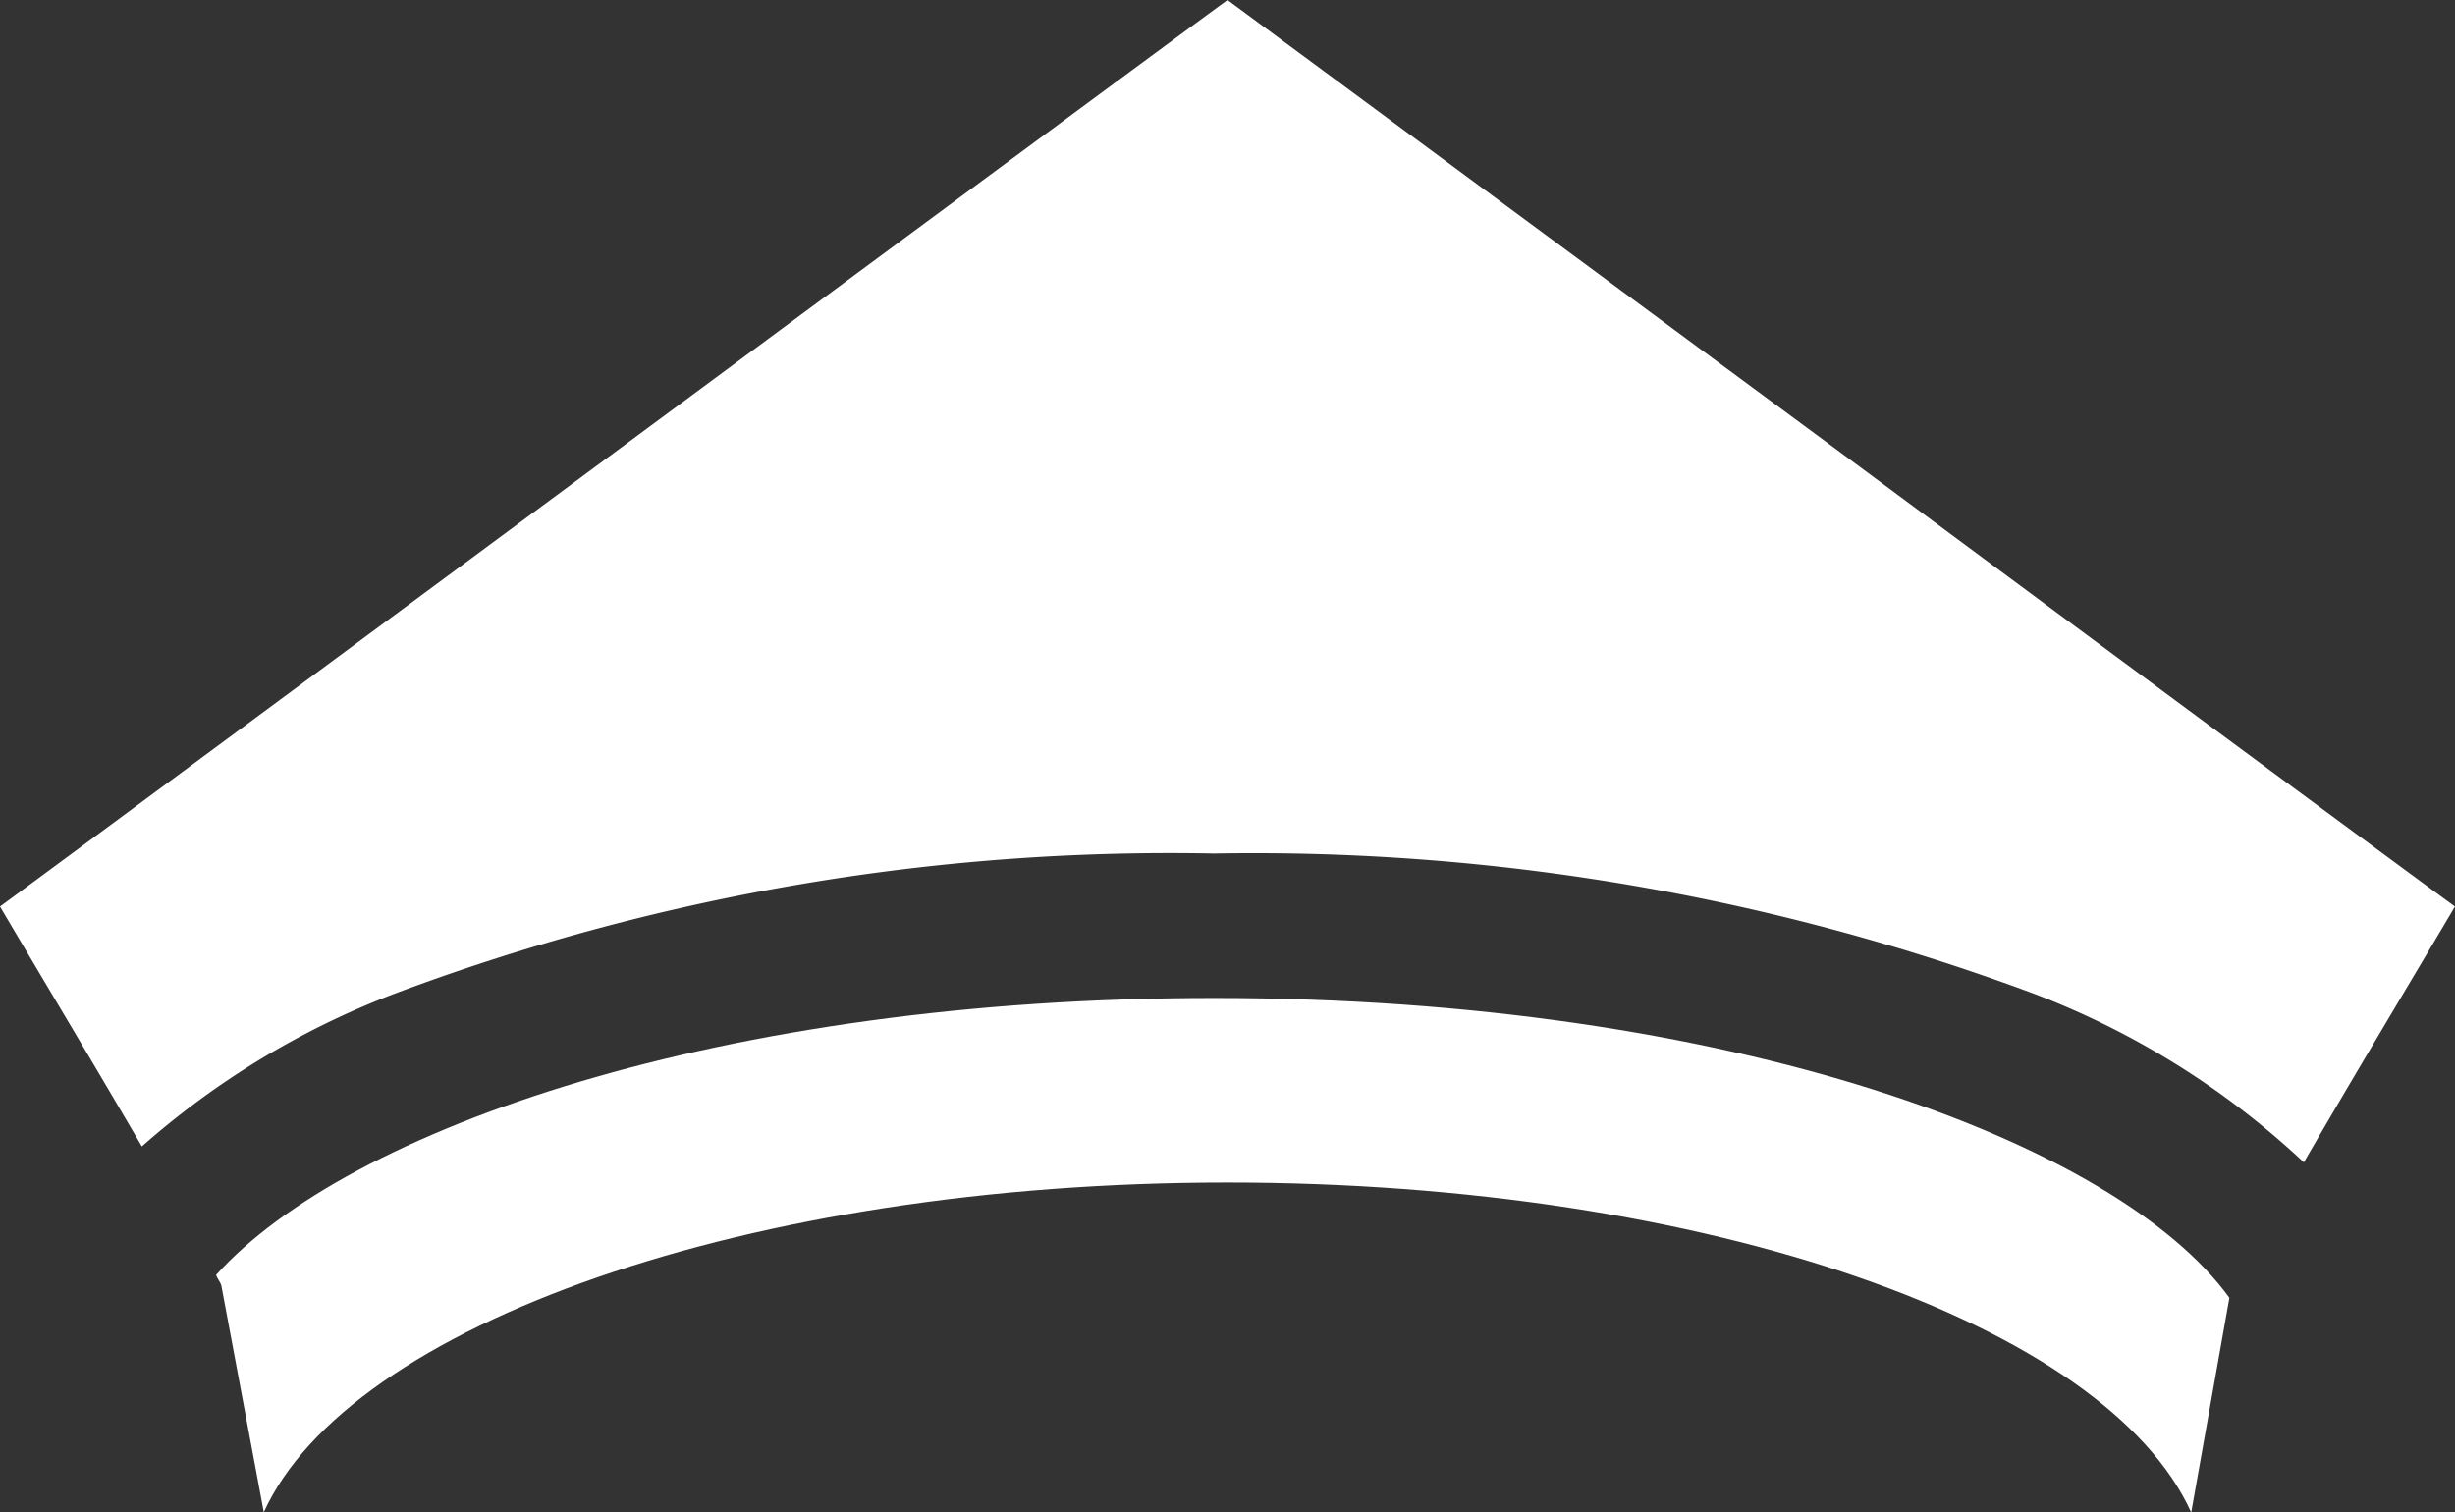 <svg xmlns="http://www.w3.org/2000/svg" width="38.575" height="23.766" viewBox="0 0 38.575 23.766">
  <rect x="0" y="0" width="38.575" height="23.766" fill="#333333" stroke="none"/>
  <g id="logo_footer" transform="translate(-375 -25)">
    <g id="Group_1" data-name="Group 1" transform="translate(375 25)">
      <path id="Path_5" data-name="Path 5" d="M6.186,15.622a34.689,34.689,0,0,1,12.893-2.208,35.117,35.117,0,0,1,12.893,2.208A12.933,12.933,0,0,1,36.2,18.267c.771-1.333,1.562-2.645,2.374-4.02C37.492,13.455,33.909,10.81,30.119,8l-1.041-.771L19.288,0C17.6,1.229,2.437,12.456,0,14.247c.75,1.271,1.5,2.52,2.229,3.77A12.954,12.954,0,0,1,6.186,15.622Z" fill="#fff"/>
      <path id="Path_6" data-name="Path 6" d="M32.192,78.2c7.54,0,13.81,2.229,15.143,5.186l.6-3.374C46.169,77.57,40.107,75.3,31.984,75.3c-7.748,0-13.622,2.062-15.684,4.353.021.062.062.1.083.167h0l.667,3.562C18.383,80.445,24.652,78.2,32.192,78.2Z" transform="translate(-12.905 -59.616)" fill="#fff"/>
    </g>
  </g>
</svg>
